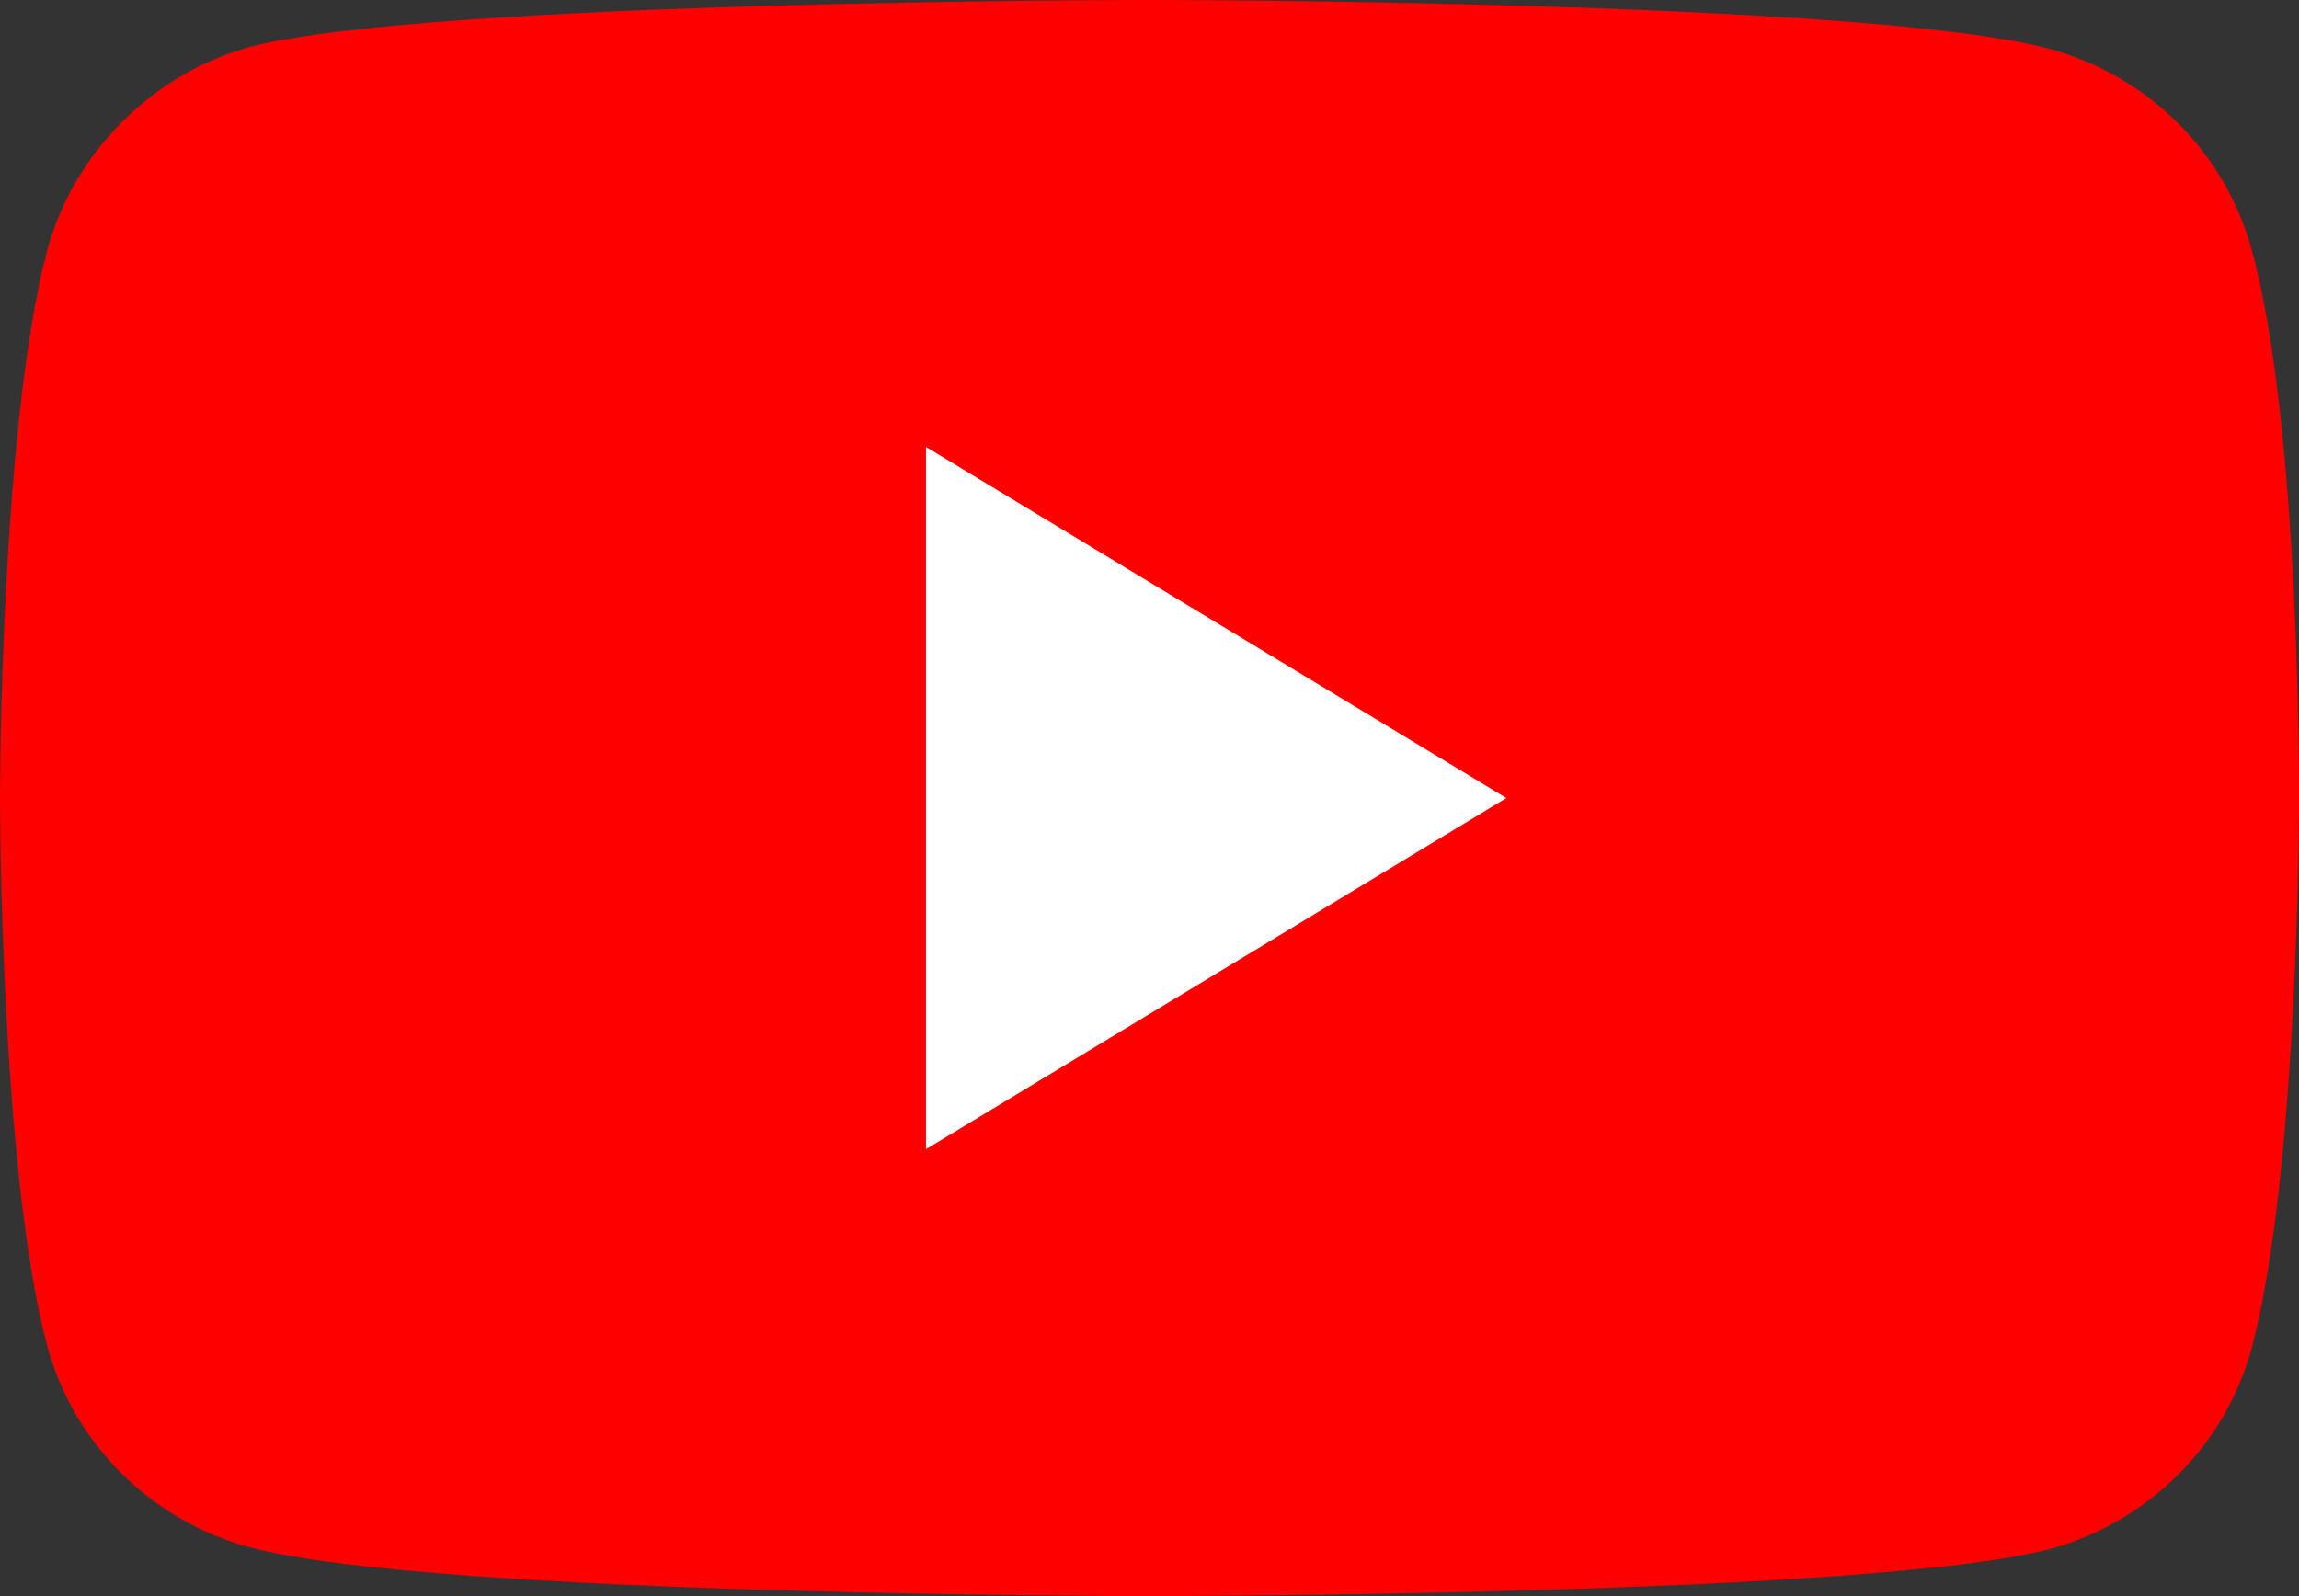 <svg xmlns="http://www.w3.org/2000/svg" width="72" height="50"><rect width="100%" height="100%" fill="#333333" stroke="none"/><g fill="none" fill-rule="evenodd"><path fill="red" d="M70.517 7.824c-.83-3.06-3.262-5.471-6.346-6.295C58.537 0 36 0 36 0S13.463 0 7.829 1.47c-3.025.824-5.516 3.295-6.346 6.354C0 13.412 0 25 0 25s0 11.647 1.483 17.176c.83 3.06 3.262 5.471 6.346 6.295C13.522 50 35.999 50 35.999 50s22.538 0 28.172-1.47c3.084-.824 5.516-3.236 6.346-6.295C72 36.647 72 25.06 72 25.06s.059-11.647-1.483-17.235z"/><path fill="#FFF" d="M47.176 25L29 14v22z"/></g></svg>